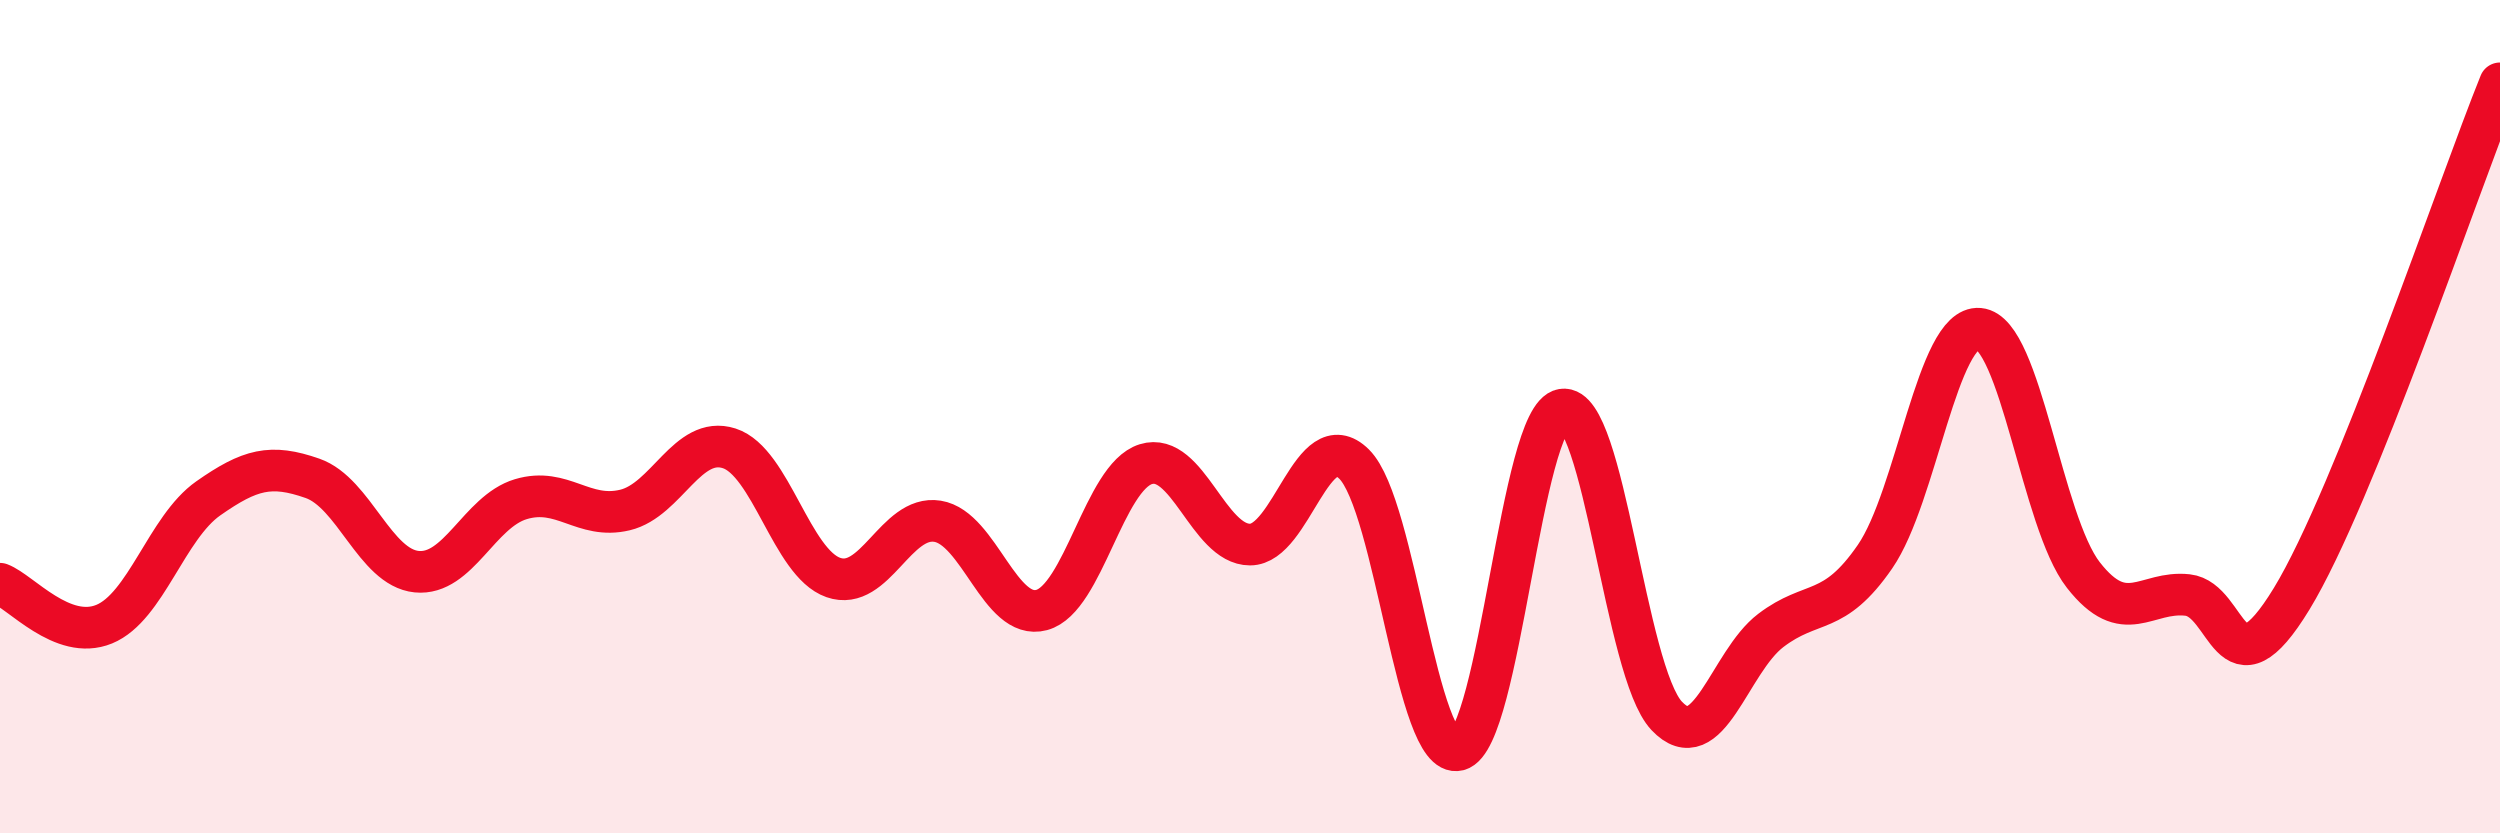 
    <svg width="60" height="20" viewBox="0 0 60 20" xmlns="http://www.w3.org/2000/svg">
      <path
        d="M 0,14.01 C 0.5,14.2 1.5,15.39 2.5,14.98 C 3.5,14.57 4,12.66 5,11.96 C 6,11.26 6.5,11.13 7.5,11.48 C 8.5,11.83 9,13.62 10,13.72 C 11,13.82 11.5,12.28 12.5,11.98 C 13.5,11.68 14,12.48 15,12.24 C 16,12 16.5,10.44 17.5,10.76 C 18.5,11.08 19,13.51 20,13.86 C 21,14.21 21.5,12.35 22.5,12.51 C 23.5,12.67 24,14.91 25,14.64 C 26,14.37 26.5,11.45 27.5,11.14 C 28.5,10.83 29,13.07 30,13.07 C 31,13.07 31.5,10.15 32.5,11.14 C 33.5,12.13 34,18.26 35,18 C 36,17.74 36.5,9.99 37.5,9.83 C 38.5,9.67 39,16.12 40,17.18 C 41,18.24 41.5,15.89 42.5,15.13 C 43.5,14.37 44,14.81 45,13.36 C 46,11.91 46.5,7.8 47.5,7.89 C 48.5,7.98 49,12.52 50,13.8 C 51,15.08 51.5,14.17 52.5,14.28 C 53.5,14.39 53.5,16.83 55,14.37 C 56.5,11.91 59,4.47 60,2L60 20L0 20Z"
        fill="#EB0A25"
        opacity="0.1"
        stroke-linecap="round"
        stroke-linejoin="round"
      />
      <path
        d="M 0,14.01 C 0.5,14.2 1.5,15.39 2.5,14.98 C 3.5,14.57 4,12.66 5,11.96 C 6,11.26 6.5,11.13 7.5,11.48 C 8.5,11.83 9,13.62 10,13.72 C 11,13.82 11.5,12.28 12.5,11.98 C 13.5,11.68 14,12.48 15,12.24 C 16,12 16.5,10.44 17.5,10.76 C 18.5,11.08 19,13.51 20,13.86 C 21,14.21 21.5,12.35 22.5,12.51 C 23.5,12.67 24,14.91 25,14.64 C 26,14.37 26.5,11.45 27.5,11.14 C 28.5,10.83 29,13.07 30,13.07 C 31,13.07 31.5,10.15 32.5,11.14 C 33.5,12.13 34,18.26 35,18 C 36,17.74 36.5,9.99 37.5,9.83 C 38.5,9.67 39,16.12 40,17.18 C 41,18.24 41.5,15.89 42.5,15.13 C 43.5,14.37 44,14.81 45,13.36 C 46,11.91 46.5,7.8 47.5,7.89 C 48.5,7.98 49,12.52 50,13.8 C 51,15.08 51.5,14.17 52.5,14.28 C 53.5,14.39 53.5,16.83 55,14.37 C 56.5,11.91 59,4.47 60,2"
        stroke="#EB0A25"
        stroke-width="1"
        fill="none"
        stroke-linecap="round"
        stroke-linejoin="round"
      />
    </svg>
  